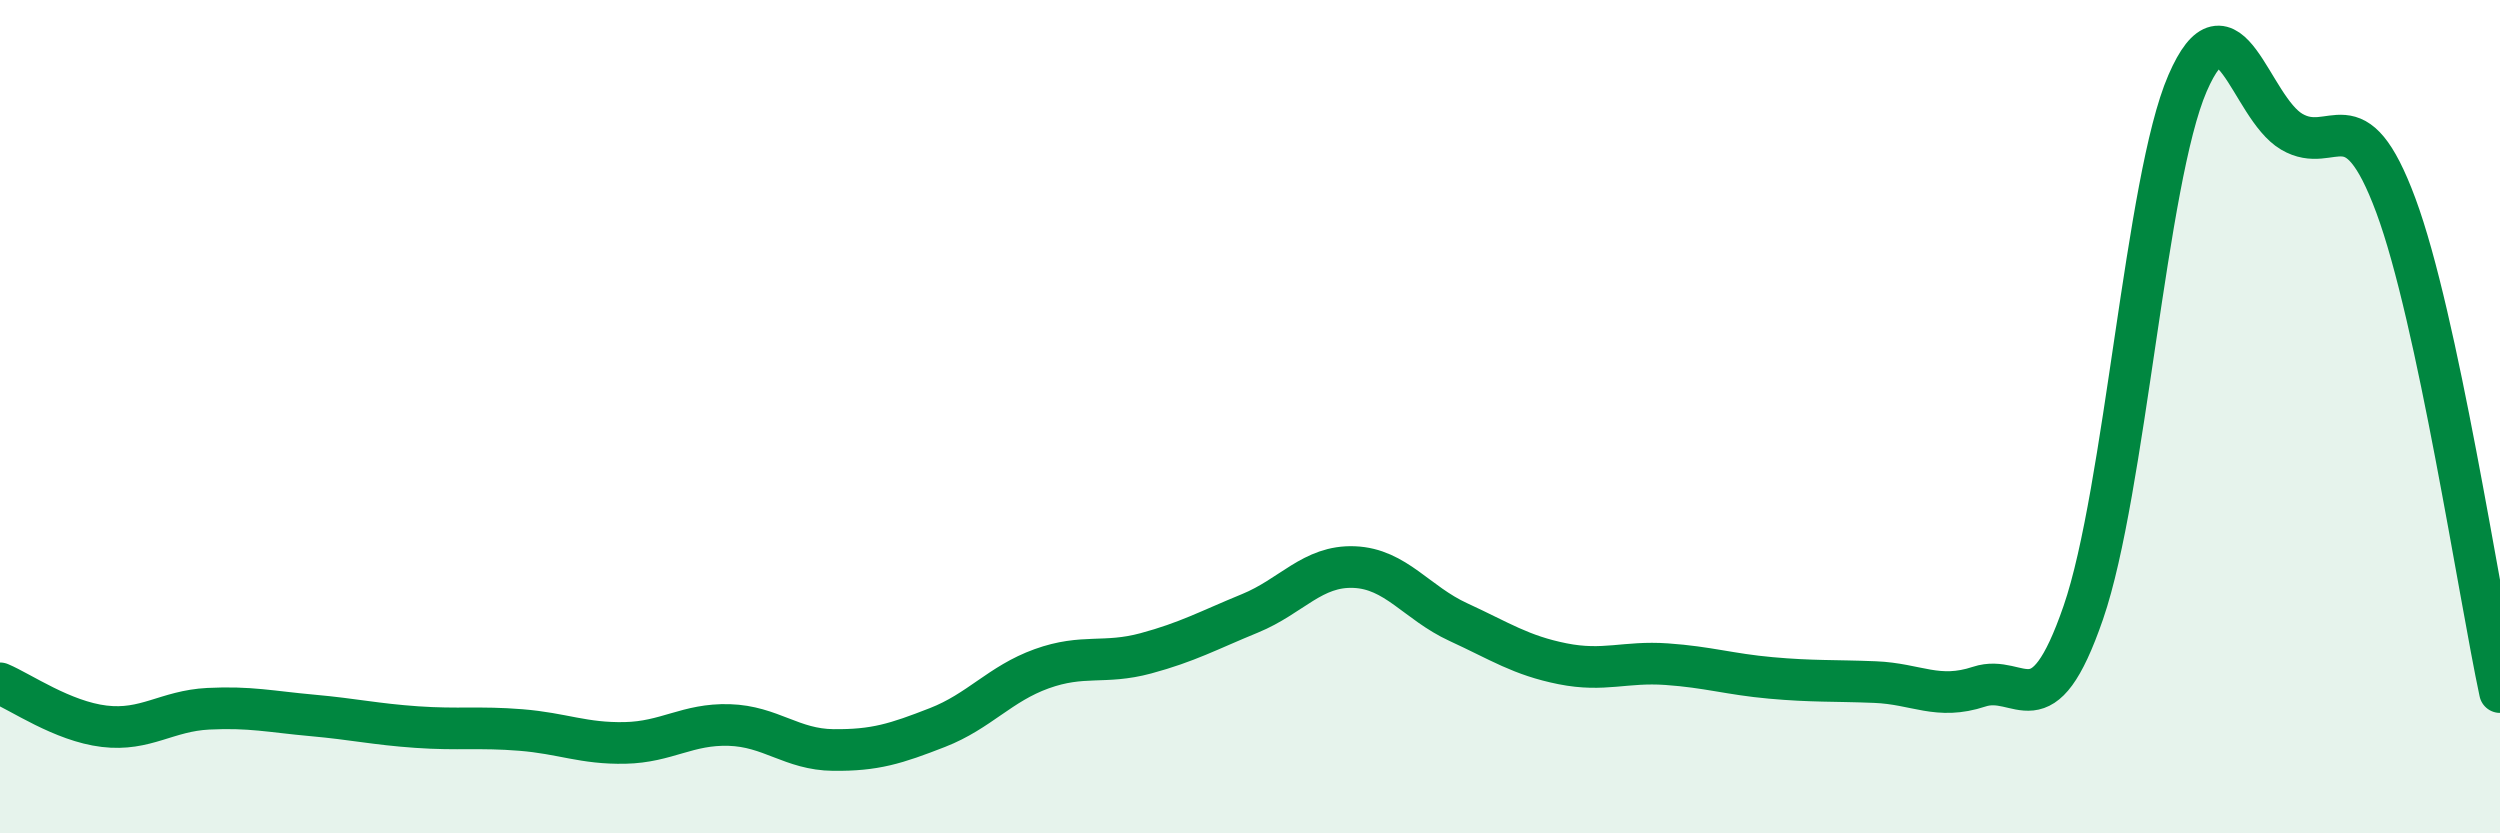 
    <svg width="60" height="20" viewBox="0 0 60 20" xmlns="http://www.w3.org/2000/svg">
      <path
        d="M 0,16.4 C 0.5,16.61 1.5,17.31 2.5,17.43 C 3.5,17.55 4,17.06 5,17.01 C 6,16.96 6.5,17.08 7.5,17.17 C 8.5,17.26 9,17.38 10,17.45 C 11,17.52 11.5,17.44 12.5,17.52 C 13.5,17.6 14,17.85 15,17.83 C 16,17.81 16.5,17.37 17.5,17.4 C 18.5,17.43 19,17.99 20,18 C 21,18.01 21.5,17.85 22.5,17.46 C 23.5,17.07 24,16.41 25,16.05 C 26,15.69 26.5,15.95 27.5,15.68 C 28.5,15.41 29,15.13 30,14.72 C 31,14.31 31.5,13.57 32.5,13.61 C 33.5,13.65 34,14.47 35,14.93 C 36,15.39 36.5,15.73 37.5,15.93 C 38.5,16.13 39,15.87 40,15.94 C 41,16.01 41.5,16.18 42.5,16.27 C 43.5,16.36 44,16.33 45,16.37 C 46,16.41 46.5,16.81 47.5,16.48 C 48.5,16.15 49,17.6 50,14.7 C 51,11.8 51.5,4.31 52.5,2 C 53.5,-0.31 54,2.57 55,3.16 C 56,3.75 56.5,2.24 57.5,4.93 C 58.5,7.62 59.5,14.27 60,16.61L60 20L0 20Z"
        fill="#008740"
        opacity="0.1"
        stroke-linecap="round"
        stroke-linejoin="round"
      />
      <path
        d="M 0,16.4 C 0.5,16.61 1.5,17.31 2.5,17.43 C 3.5,17.55 4,17.06 5,17.01 C 6,16.96 6.5,17.08 7.5,17.17 C 8.5,17.26 9,17.38 10,17.45 C 11,17.52 11.5,17.44 12.5,17.52 C 13.5,17.6 14,17.85 15,17.83 C 16,17.81 16.5,17.37 17.5,17.4 C 18.5,17.43 19,17.99 20,18 C 21,18.01 21.5,17.85 22.5,17.46 C 23.5,17.07 24,16.41 25,16.05 C 26,15.69 26.5,15.95 27.5,15.68 C 28.5,15.41 29,15.13 30,14.72 C 31,14.31 31.5,13.57 32.5,13.61 C 33.5,13.65 34,14.47 35,14.93 C 36,15.39 36.5,15.73 37.5,15.93 C 38.5,16.13 39,15.87 40,15.94 C 41,16.01 41.5,16.18 42.5,16.27 C 43.5,16.36 44,16.33 45,16.37 C 46,16.41 46.5,16.81 47.5,16.48 C 48.5,16.15 49,17.6 50,14.7 C 51,11.8 51.5,4.31 52.5,2 C 53.5,-0.31 54,2.57 55,3.16 C 56,3.75 56.5,2.24 57.5,4.93 C 58.5,7.62 59.5,14.27 60,16.61"
        stroke="#008740"
        stroke-width="1"
        fill="none"
        stroke-linecap="round"
        stroke-linejoin="round"
      />
    </svg>
  
